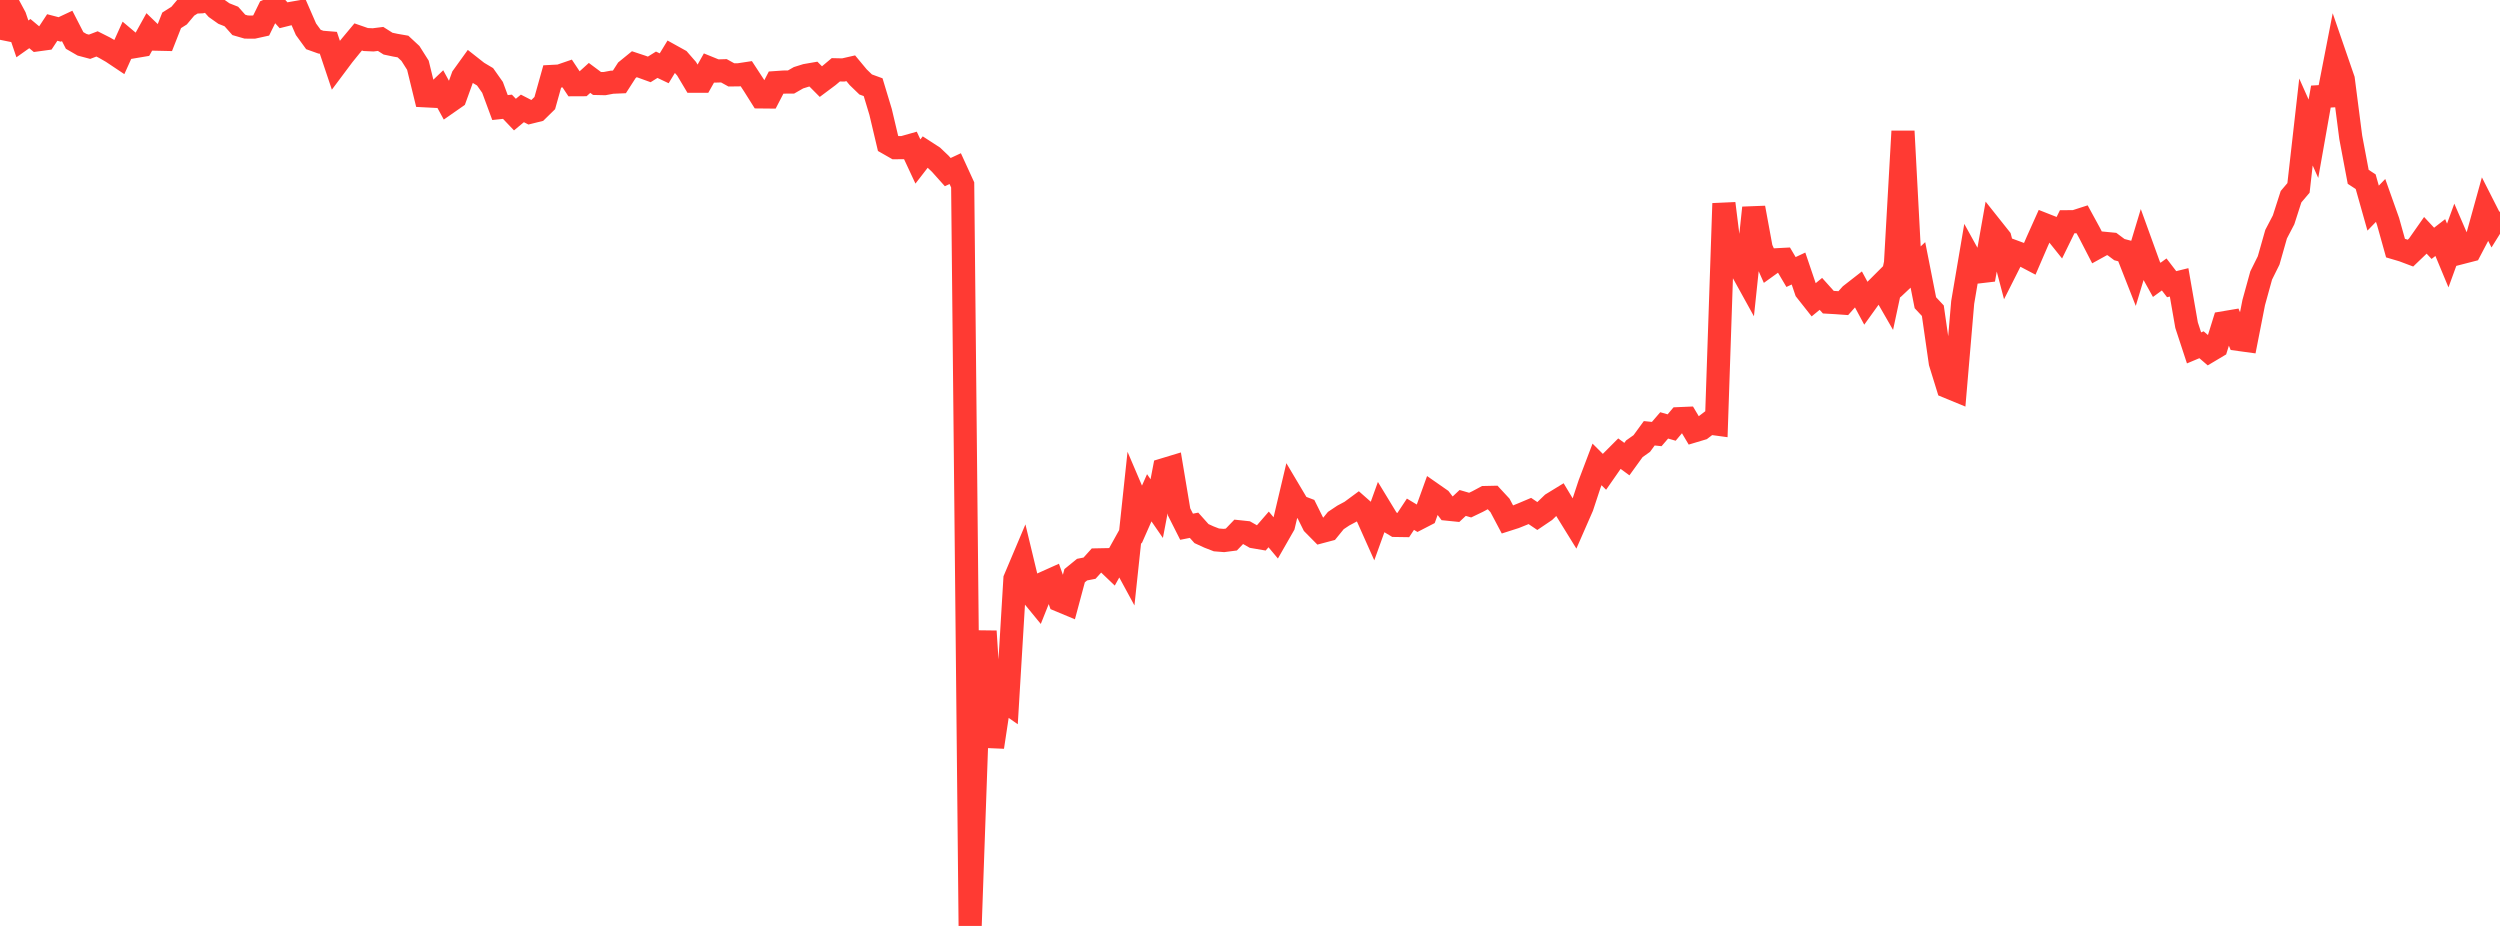 <?xml version="1.0" standalone="no"?>
<!DOCTYPE svg PUBLIC "-//W3C//DTD SVG 1.1//EN" "http://www.w3.org/Graphics/SVG/1.1/DTD/svg11.dtd">

<svg width="135" height="50" viewBox="0 0 135 50" preserveAspectRatio="none" 
  xmlns="http://www.w3.org/2000/svg"
  xmlns:xlink="http://www.w3.org/1999/xlink">


<polyline points="0.0, 2.149 0.403, 0.163 0.806, 0.914 1.209, 2.1 1.612, 1.815 2.015, 2.152 2.418, 2.097 2.821, 1.485 3.224, 1.59 3.627, 1.401 4.03, 2.185 4.433, 2.418 4.836, 2.525 5.239, 2.371 5.642, 2.574 6.045, 2.805 6.448, 3.074 6.851, 2.18 7.254, 2.519 7.657, 2.451 8.06, 1.726 8.463, 2.115 8.866, 2.124 9.269, 1.098 9.672, 0.844 10.075, 0.365 10.478, 0.114 10.881, 0.096 11.284, 0.0 11.687, 0.447 12.09, 0.732 12.493, 0.891 12.896, 1.344 13.299, 1.461 13.701, 1.464 14.104, 1.375 14.507, 0.553 14.91, 0.38 15.313, 0.825 15.716, 0.724 16.119, 0.654 16.522, 1.579 16.925, 2.133 17.328, 2.277 17.731, 2.31 18.134, 3.513 18.537, 2.974 18.94, 2.477 19.343, 1.994 19.746, 2.134 20.149, 2.153 20.552, 2.102 20.955, 2.357 21.358, 2.442 21.761, 2.512 22.164, 2.886 22.567, 3.523 22.97, 5.173 23.373, 5.194 23.776, 4.809 24.179, 5.546 24.582, 5.265 24.985, 4.15 25.388, 3.59 25.791, 3.907 26.194, 4.147 26.597, 4.718 27.0, 5.808 27.403, 5.765 27.806, 6.188 28.209, 5.854 28.612, 6.061 29.015, 5.961 29.418, 5.566 29.821, 4.127 30.224, 4.106 30.627, 3.967 31.03, 4.574 31.433, 4.572 31.836, 4.207 32.239, 4.507 32.642, 4.516 33.045, 4.44 33.448, 4.423 33.851, 3.796 34.254, 3.468 34.657, 3.602 35.06, 3.748 35.463, 3.496 35.866, 3.688 36.269, 3.026 36.672, 3.249 37.075, 3.712 37.478, 4.387 37.881, 4.387 38.284, 3.67 38.687, 3.834 39.09, 3.822 39.493, 4.044 39.896, 4.039 40.299, 3.978 40.701, 4.593 41.104, 5.233 41.507, 5.237 41.91, 4.46 42.313, 4.432 42.716, 4.429 43.119, 4.198 43.522, 4.072 43.925, 4.002 44.328, 4.408 44.731, 4.107 45.134, 3.769 45.537, 3.778 45.94, 3.686 46.343, 4.171 46.746, 4.561 47.149, 4.708 47.552, 6.043 47.955, 7.745 48.358, 7.975 48.761, 7.971 49.164, 7.857 49.567, 8.721 49.97, 8.2 50.373, 8.461 50.776, 8.844 51.179, 9.294 51.582, 9.106 51.985, 9.985 52.388, 50.0 52.791, 38.605 53.194, 34.087 53.597, 40.341 54.0, 37.681 54.403, 37.961 54.806, 31.264 55.209, 30.31 55.612, 31.986 56.015, 32.478 56.418, 31.47 56.821, 31.289 57.224, 32.422 57.627, 32.59 58.03, 31.088 58.433, 30.76 58.836, 30.681 59.239, 30.234 59.642, 30.226 60.045, 30.611 60.448, 29.887 60.851, 30.63 61.254, 26.847 61.657, 27.791 62.06, 26.88 62.463, 27.465 62.866, 25.358 63.269, 25.236 63.672, 27.646 64.075, 28.444 64.478, 28.364 64.881, 28.814 65.284, 28.999 65.687, 29.155 66.09, 29.187 66.493, 29.135 66.896, 28.714 67.299, 28.757 67.701, 28.985 68.104, 29.054 68.507, 28.589 68.91, 29.07 69.313, 28.365 69.716, 26.661 70.119, 27.34 70.522, 27.493 70.925, 28.304 71.328, 28.712 71.731, 28.605 72.134, 28.11 72.537, 27.841 72.94, 27.626 73.343, 27.329 73.746, 27.684 74.149, 28.586 74.552, 27.467 74.955, 28.13 75.358, 28.372 75.761, 28.378 76.164, 27.768 76.567, 28.011 76.97, 27.803 77.373, 26.685 77.776, 26.966 78.179, 27.495 78.582, 27.536 78.985, 27.159 79.388, 27.276 79.791, 27.083 80.194, 26.867 80.597, 26.858 81.0, 27.293 81.403, 28.054 81.806, 27.925 82.209, 27.763 82.612, 27.593 83.015, 27.865 83.418, 27.593 83.821, 27.205 84.224, 26.958 84.627, 27.631 85.03, 28.283 85.433, 27.362 85.836, 26.141 86.239, 25.078 86.642, 25.479 87.045, 24.9 87.448, 24.496 87.851, 24.792 88.254, 24.235 88.657, 23.949 89.06, 23.397 89.463, 23.439 89.866, 22.971 90.269, 23.087 90.672, 22.608 91.075, 22.591 91.478, 23.269 91.881, 23.148 92.284, 22.841 92.687, 22.896 93.09, 10.987 93.493, 14.222 93.896, 14.308 94.299, 15.038 94.701, 11.221 95.104, 13.411 95.507, 14.319 95.91, 14.029 96.313, 14.008 96.716, 14.689 97.119, 14.5 97.522, 15.689 97.925, 16.199 98.328, 15.869 98.731, 16.318 99.134, 16.341 99.537, 16.37 99.94, 15.919 100.343, 15.605 100.746, 16.355 101.149, 15.794 101.552, 15.391 101.955, 16.092 102.358, 14.209 102.761, 7.087 103.164, 14.684 103.567, 14.305 103.97, 16.347 104.373, 16.778 104.776, 19.584 105.179, 20.887 105.582, 21.053 105.985, 16.333 106.388, 13.957 106.791, 14.687 107.194, 14.64 107.597, 12.362 108.0, 12.869 108.403, 14.404 108.806, 13.605 109.209, 13.754 109.612, 13.966 110.015, 13.034 110.418, 12.136 110.821, 12.295 111.224, 12.798 111.627, 11.974 112.03, 11.972 112.433, 11.842 112.836, 12.581 113.239, 13.362 113.642, 13.14 114.045, 13.179 114.448, 13.48 114.851, 13.586 115.254, 14.612 115.657, 13.275 116.06, 14.388 116.463, 15.114 116.866, 14.82 117.269, 15.346 117.672, 15.247 118.075, 17.559 118.478, 18.786 118.881, 18.617 119.284, 18.964 119.687, 18.724 120.09, 17.429 120.493, 17.361 120.896, 18.329 121.299, 18.384 121.701, 16.337 122.104, 14.876 122.507, 14.063 122.91, 12.646 123.313, 11.874 123.716, 10.622 124.119, 10.147 124.522, 6.589 124.925, 7.492 125.328, 5.215 125.731, 5.19 126.134, 3.121 126.537, 4.29 126.94, 7.414 127.343, 9.549 127.746, 9.812 128.149, 11.239 128.552, 10.823 128.955, 11.956 129.358, 13.398 129.761, 13.517 130.164, 13.669 130.567, 13.283 130.97, 12.708 131.373, 13.14 131.776, 12.828 132.179, 13.797 132.582, 12.689 132.985, 13.623 133.388, 13.519 133.791, 12.752 134.194, 11.297 134.597, 12.091 135.0, 11.443" fill="none" stroke="#ff3a33" stroke-width="1.25"/>

</svg>